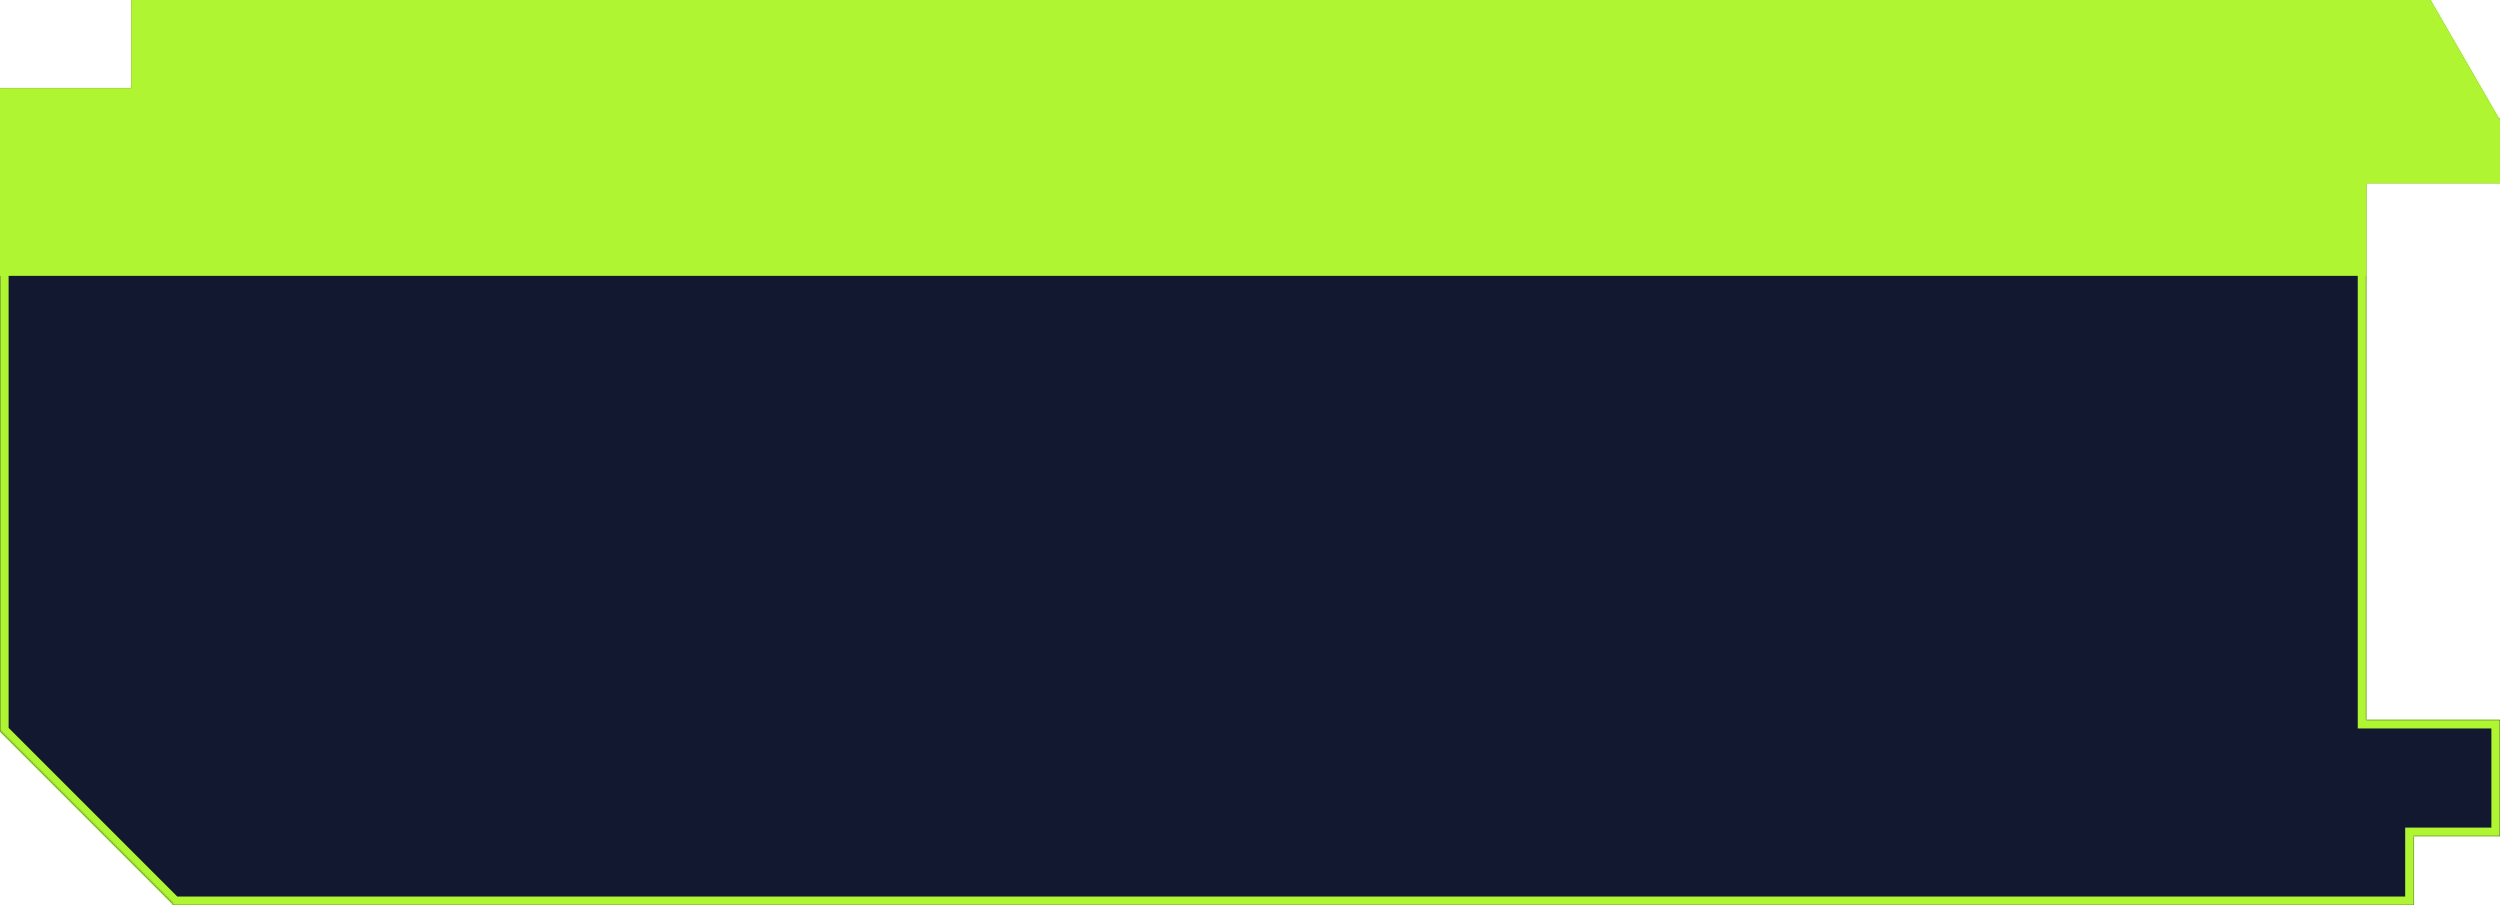 <?xml version="1.0" encoding="UTF-8"?> <svg xmlns="http://www.w3.org/2000/svg" width="1160" height="420" viewBox="0 0 1160 420" fill="none"> <mask id="path-1-inside-1_44_29" fill="white"> <path fill-rule="evenodd" clip-rule="evenodd" d="M1127.66 0L1159.5 55.148L1160 54.859V85H1098V334H1160V388H1120V420H79.831L80.22 419.61L0 339.39V114V41H61V0H1127.66Z"></path> </mask> <path fill-rule="evenodd" clip-rule="evenodd" d="M1127.66 0L1159.5 55.148L1160 54.859V85H1098V334H1160V388H1120V420H79.831L80.22 419.61L0 339.39V114V41H61V0H1127.66Z" fill="#131831"></path> <path d="M1127.66 0L1131.12 -2L1129.97 -4H1127.66V0ZM1159.5 55.148L1156.04 57.148L1158.04 60.612L1161.5 58.612L1159.5 55.148ZM1160 54.859H1164V47.931L1158 51.395L1160 54.859ZM1160 85V89H1164V85H1160ZM1098 85V81H1094V85H1098ZM1098 334H1094V338H1098V334ZM1160 334H1164V330H1160V334ZM1160 388V392H1164V388H1160ZM1120 388V384H1116V388H1120ZM1120 420V424H1124V420H1120ZM79.831 420L77.002 417.172L70.174 424H79.831V420ZM80.22 419.61L83.049 422.439L85.877 419.61L83.049 416.782L80.22 419.61ZM0 339.39H-4V341.047L-2.828 342.218L0 339.39ZM0 41V37H-4V41H0ZM61 41V45H65V41H61ZM61 0V-4H57V0H61ZM1124.2 2L1156.04 57.148L1162.96 53.148L1131.12 -2L1124.2 2ZM1161.5 58.612L1162 58.323L1158 51.395L1157.5 51.684L1161.5 58.612ZM1156 54.859V85H1164V54.859H1156ZM1098 89H1160V81H1098V89ZM1102 334V85H1094V334H1102ZM1160 330H1098V338H1160V330ZM1156 334V388H1164V334H1156ZM1120 392H1160V384H1120V392ZM1124 420V388H1116V420H1124ZM1120 416H79.831V424H1120V416ZM82.659 422.828L83.049 422.439L77.392 416.782L77.002 417.172L82.659 422.828ZM83.049 416.782L2.828 336.561L-2.828 342.218L77.392 422.439L83.049 416.782ZM4 339.39V114H-4V339.39H4ZM4 114V41H-4V114H4ZM0 45H61V37H0V45ZM65 41V0H57V41H65ZM61 4H1127.66V-4H61V4Z" fill="#AFF532" mask="url(#path-1-inside-1_44_29)"></path> <path fill-rule="evenodd" clip-rule="evenodd" d="M1127.66 0L1159.5 55.148L1160 54.859V85H1098V128H0V41H61V0H1127.66Z" fill="#AFF532"></path> </svg> 